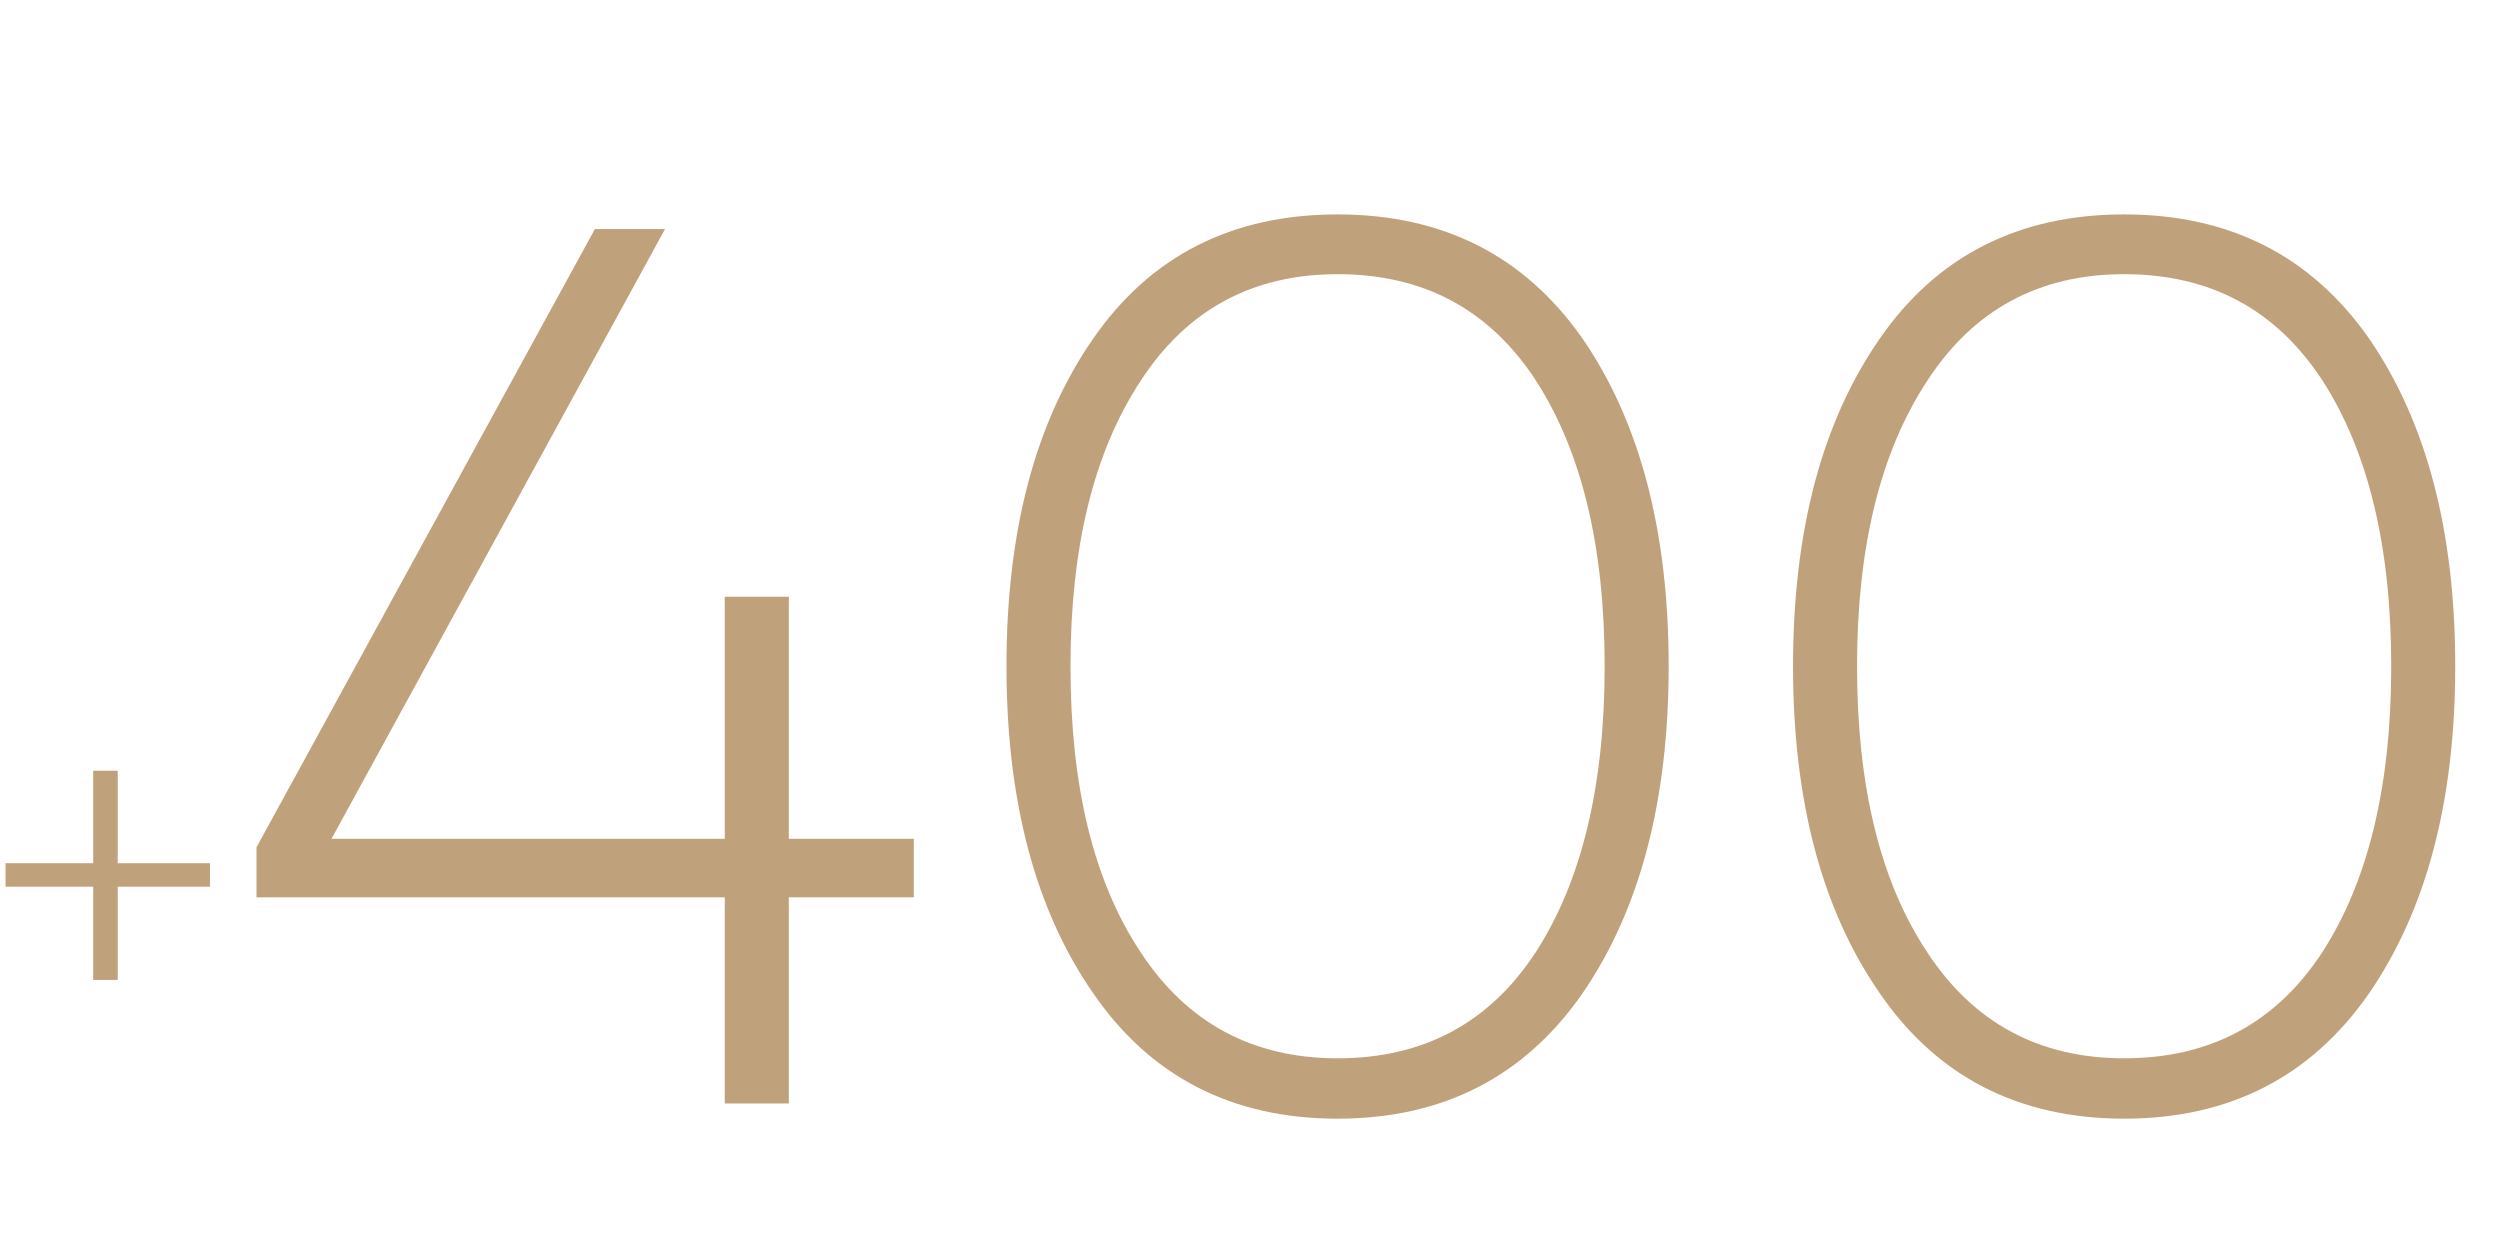 <?xml version="1.0" encoding="UTF-8"?>
<svg xmlns="http://www.w3.org/2000/svg" xmlns:xlink="http://www.w3.org/1999/xlink" width="300" zoomAndPan="magnify" viewBox="0 0 224.88 112.5" height="150" preserveAspectRatio="xMidYMid meet" version="1.0">
  <defs>
    <g></g>
    <clipPath id="431a6a887f">
      <path d="M 0.438 69 L 19 69 L 19 89 L 0.438 89 Z M 0.438 69 " clip-rule="nonzero"></path>
    </clipPath>
  </defs>
  <g fill="#bfa27b" fill-opacity="1">
    <g transform="translate(19.676, 99.309)">
      <g>
        <path d="M 62.508 -23.816 L 51.258 -23.816 L 51.258 -45.605 L 45.492 -45.605 L 45.492 -23.816 L 10.098 -23.816 L 40.117 -78.695 L 33.805 -78.695 L 3.348 -23.051 L 3.348 -18.547 L 45.492 -18.547 L 45.492 0 L 51.258 0 L 51.258 -18.547 L 62.508 -18.547 Z M 62.508 -23.816 "></path>
      </g>
    </g>
  </g>
  <g fill="#bfa27b" fill-opacity="1">
    <g transform="translate(84.925, 99.309)">
      <g>
        <path d="M 35.395 1.371 C 44.891 1.371 52.242 -2.414 57.457 -9.934 C 62.617 -17.453 65.195 -27.273 65.195 -39.348 C 65.195 -51.477 62.617 -61.301 57.457 -68.816 C 52.242 -76.281 44.891 -80.012 35.395 -80.012 C 25.902 -80.012 18.547 -76.281 13.391 -68.816 C 8.176 -61.301 5.598 -51.477 5.598 -39.348 C 5.598 -27.273 8.176 -17.453 13.391 -9.934 C 18.547 -2.414 25.902 1.371 35.395 1.371 Z M 35.395 -4.062 C 27.77 -4.062 21.84 -7.242 17.672 -13.609 C 13.445 -19.977 11.359 -28.535 11.359 -39.348 C 11.359 -50.051 13.445 -58.609 17.672 -65.031 C 21.84 -71.453 27.77 -74.633 35.395 -74.633 C 43.133 -74.633 49.062 -71.453 53.23 -65.086 C 57.348 -58.719 59.434 -50.16 59.434 -39.348 C 59.434 -28.535 57.348 -19.977 53.23 -13.609 C 49.062 -7.242 43.133 -4.062 35.395 -4.062 Z M 35.395 -4.062 "></path>
      </g>
    </g>
  </g>
  <g fill="#bfa27b" fill-opacity="1">
    <g transform="translate(155.716, 99.309)">
      <g>
        <path d="M 35.395 1.371 C 44.891 1.371 52.242 -2.414 57.457 -9.934 C 62.617 -17.453 65.195 -27.273 65.195 -39.348 C 65.195 -51.477 62.617 -61.301 57.457 -68.816 C 52.242 -76.281 44.891 -80.012 35.395 -80.012 C 25.902 -80.012 18.547 -76.281 13.391 -68.816 C 8.176 -61.301 5.598 -51.477 5.598 -39.348 C 5.598 -27.273 8.176 -17.453 13.391 -9.934 C 18.547 -2.414 25.902 1.371 35.395 1.371 Z M 35.395 -4.062 C 27.77 -4.062 21.84 -7.242 17.672 -13.609 C 13.445 -19.977 11.359 -28.535 11.359 -39.348 C 11.359 -50.051 13.445 -58.609 17.672 -65.031 C 21.84 -71.453 27.77 -74.633 35.395 -74.633 C 43.133 -74.633 49.062 -71.453 53.23 -65.086 C 57.348 -58.719 59.434 -50.16 59.434 -39.348 C 59.434 -28.535 57.348 -19.977 53.23 -13.609 C 49.062 -7.242 43.133 -4.062 35.395 -4.062 Z M 35.395 -4.062 "></path>
      </g>
    </g>
  </g>
  <g clip-path="url(#431a6a887f)">
    <g fill="#bfa27b" fill-opacity="1">
      <g transform="translate(-3.535, 95.252)">
        <g>
          <path d="M 22.371 -17.566 L 14.07 -17.566 L 14.07 -25.887 L 11.863 -25.887 L 11.863 -17.566 L 3.539 -17.566 L 3.539 -15.449 L 11.863 -15.449 L 11.863 -7.059 L 14.07 -7.059 L 14.07 -15.449 L 22.371 -15.449 Z M 22.371 -17.566 "></path>
        </g>
      </g>
    </g>
  </g>
</svg>
